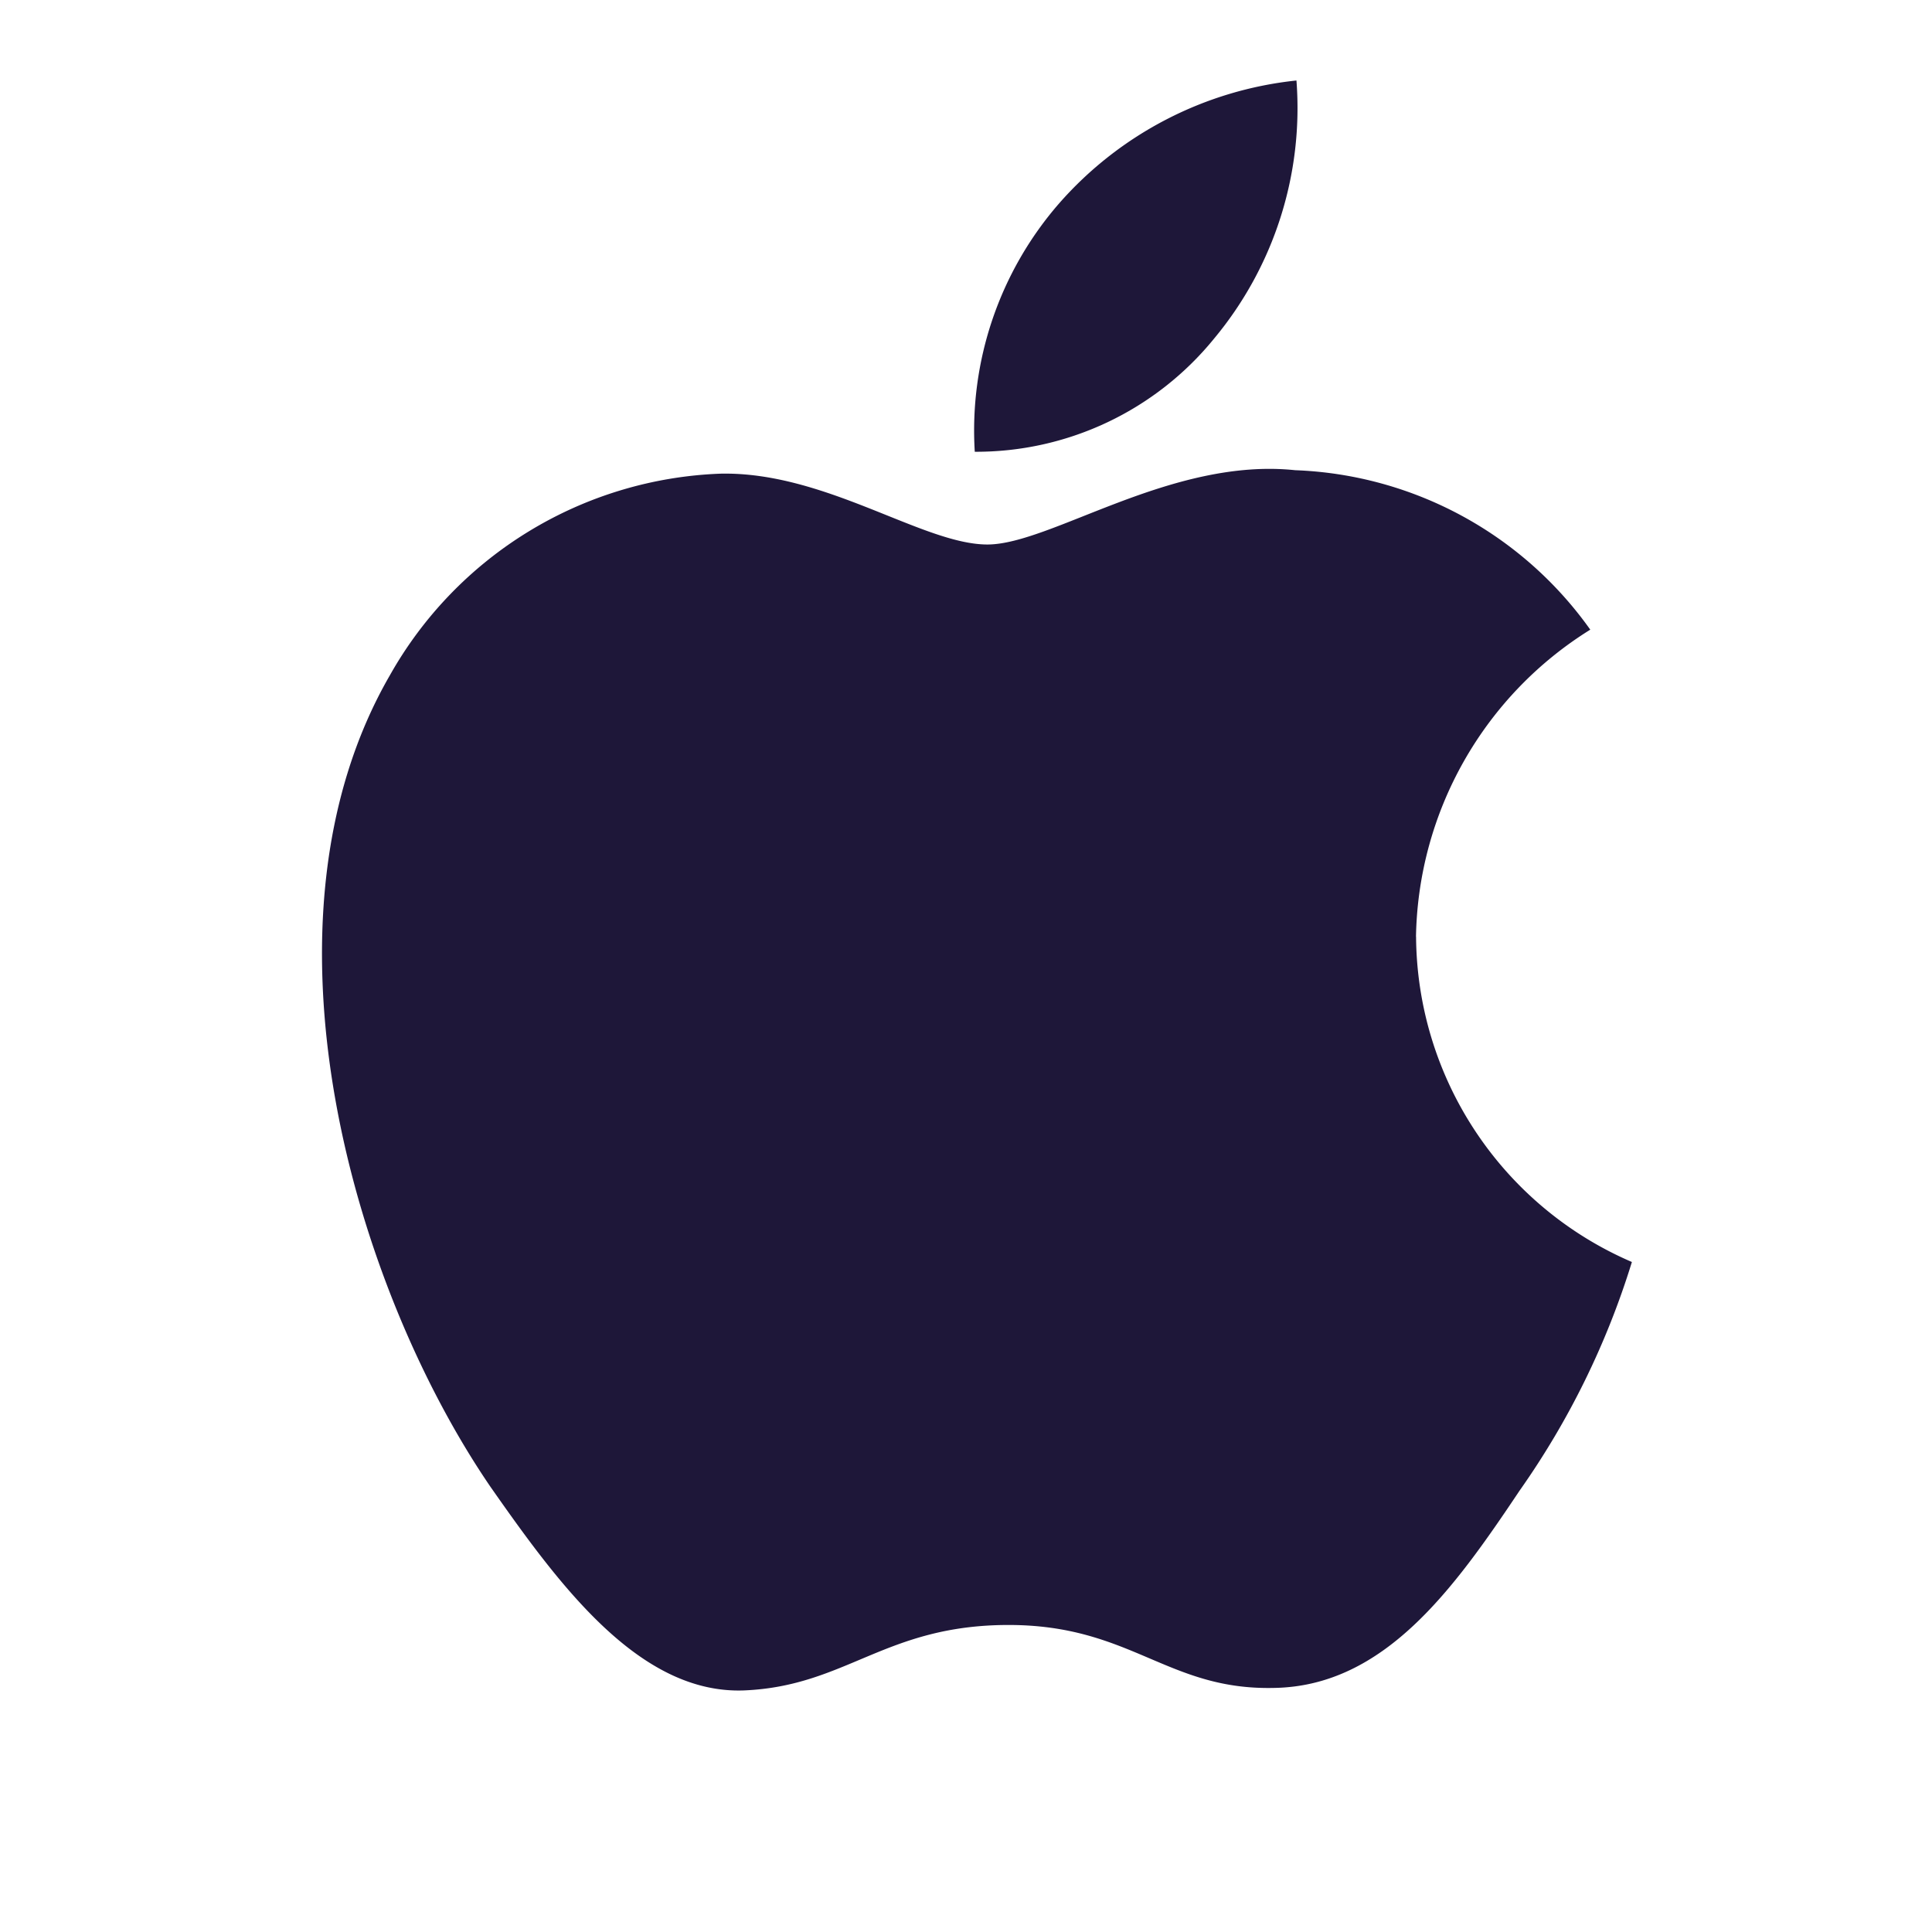 <svg viewBox="0 0 24 24" fill="none" xmlns="http://www.w3.org/2000/svg"><g fill="#1E1739"><path d="M17.59 11.636a4.582 4.582 0 0 1 2.165-3.814 4.71 4.71 0 0 0-3.666-1.981c-1.542-.162-3.037.923-3.823.923-.801 0-2.011-.907-3.314-.88a4.922 4.922 0 0 0-4.109 2.505c-1.776 3.075-.45 7.595 1.25 10.081.852 1.217 1.847 2.577 3.149 2.529 1.274-.053 1.75-.813 3.287-.813 1.524 0 1.97.813 3.298.782 1.367-.022 2.229-1.223 3.05-2.451a10.067 10.067 0 0 0 1.395-2.84 4.431 4.431 0 0 1-2.681-4.041ZM15.082 4.206A4.475 4.475 0 0 0 16.105 1a4.553 4.553 0 0 0-2.946 1.524 4.297 4.297 0 0 0-1.05 3.088 3.809 3.809 0 0 0 2.973-1.406Z"/></g></svg>